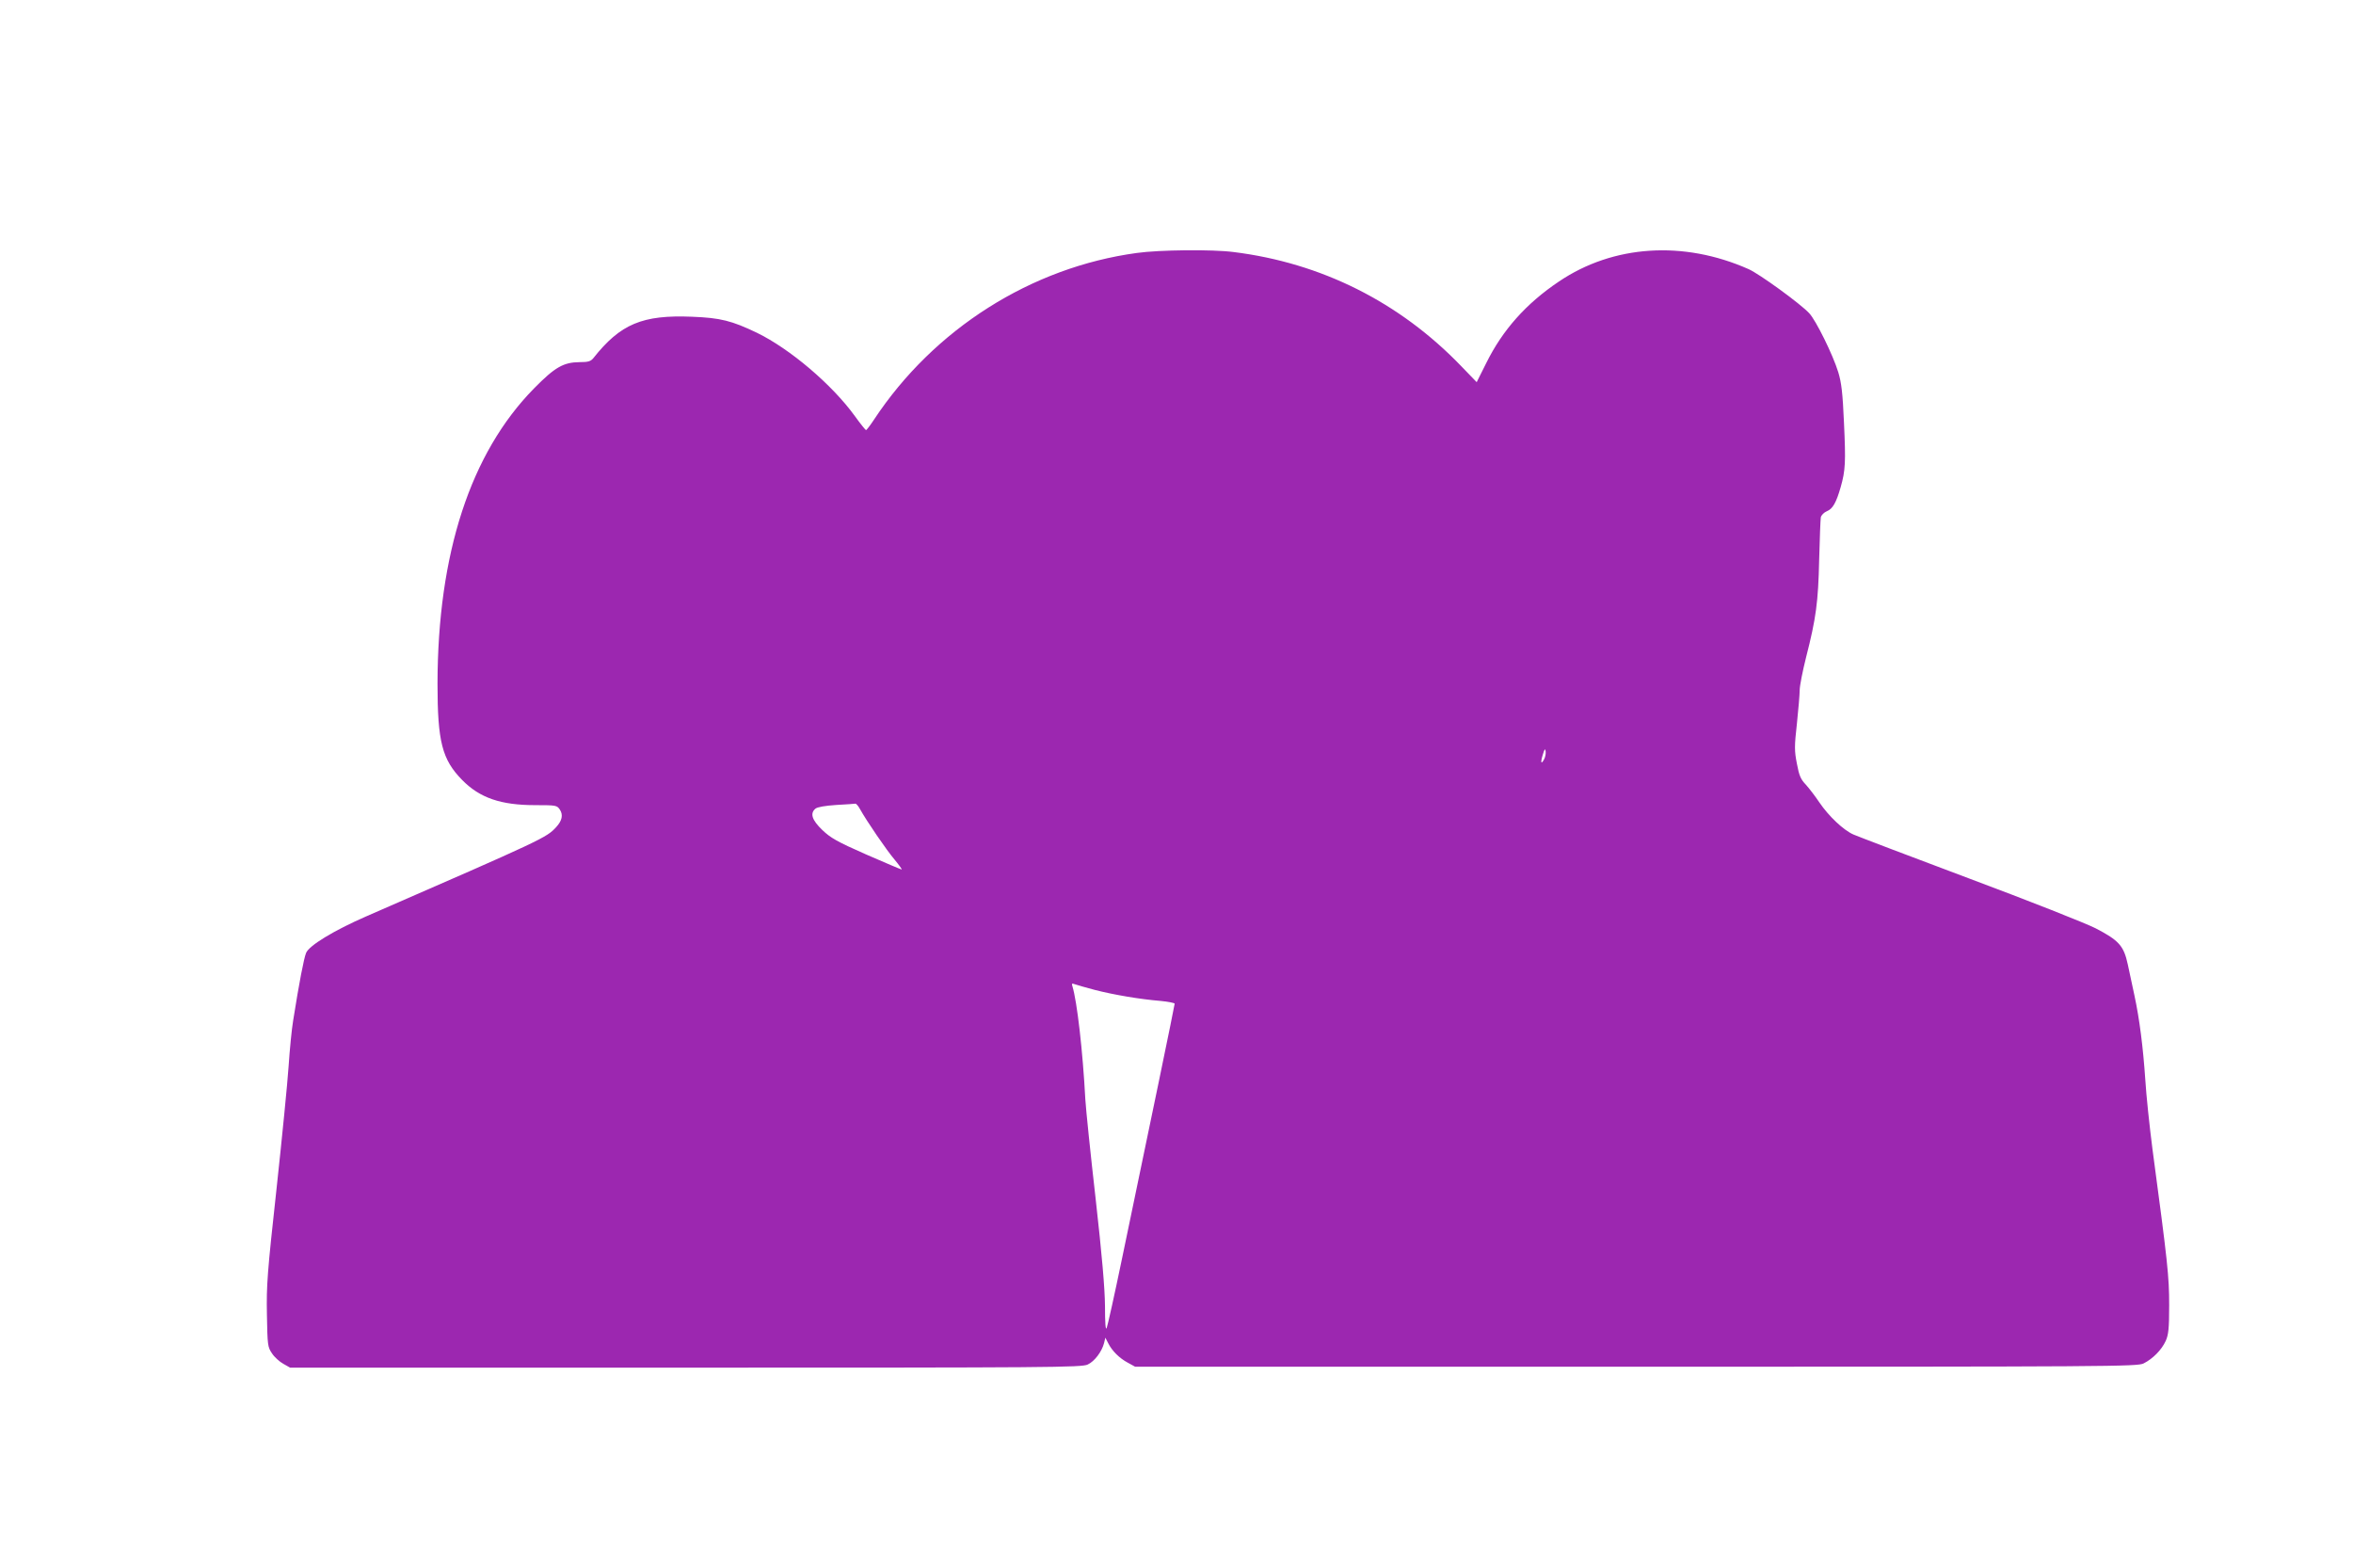 <?xml version="1.0" standalone="no"?>
<!DOCTYPE svg PUBLIC "-//W3C//DTD SVG 20010904//EN"
 "http://www.w3.org/TR/2001/REC-SVG-20010904/DTD/svg10.dtd">
<svg version="1.0" xmlns="http://www.w3.org/2000/svg"
 width="1280pt" height="853pt" viewBox="0 0 1280 853"
 preserveAspectRatio="xMidYMid meet">
<g transform="translate(0,853) scale(0.1,-0.1)"
fill="#9c27b0" stroke="none">
<path d="M6185 7154 c-575 -78 -1104 -413 -1430 -906 -21 -32 -41 -58 -44 -58
-3 1 -31 35 -61 77 -124 171 -352 365 -533 453 -136 65 -197 81 -353 87 -269
11 -389 -39 -536 -225 -15 -18 -28 -22 -75 -22 -88 -1 -134 -27 -248 -143
-346 -352 -524 -899 -525 -1607 0 -315 25 -412 134 -523 96 -98 211 -137 398
-137 114 0 118 -1 134 -25 18 -28 12 -59 -20 -94 -53 -58 -67 -65 -1036 -487
-174 -76 -309 -158 -325 -198 -12 -29 -38 -164 -70 -366 -8 -47 -19 -159 -25
-250 -6 -91 -36 -392 -66 -670 -50 -455 -55 -522 -52 -681 3 -168 4 -177 28
-212 13 -20 41 -45 61 -56 l37 -21 2152 0 c1982 0 2155 1 2187 17 37 17 77 70
89 117 l7 29 15 -29 c21 -43 62 -83 107 -107 l40 -22 2725 0 c2602 0 2727 1
2761 18 50 25 98 74 120 122 15 33 19 66 19 195 0 157 -8 230 -91 850 -16 124
-34 294 -39 378 -12 175 -31 327 -59 457 -11 50 -27 125 -36 168 -22 102 -48
131 -175 197 -55 28 -364 150 -688 271 -323 121 -606 229 -629 239 -55 24
-135 100 -186 175 -22 33 -55 76 -73 96 -28 29 -37 49 -49 114 -14 71 -14 94
0 219 8 76 15 158 15 181 0 24 16 104 35 180 54 211 66 300 71 530 3 116 7
220 9 231 3 12 18 27 33 33 32 13 51 47 75 131 26 91 28 136 18 350 -7 163
-14 219 -31 275 -29 95 -122 283 -158 321 -47 51 -271 214 -330 240 -354 157
-736 132 -1031 -67 -179 -120 -307 -264 -396 -444 l-52 -104 -84 87 c-336 349
-762 562 -1239 621 -115 15 -403 12 -525 -5z m2215 -2754 c-17 -32 -21 -19 -7
26 9 30 13 34 15 17 2 -12 -2 -32 -8 -43z m-3722 -271 c36 -65 146 -226 189
-276 24 -29 41 -53 38 -53 -4 0 -91 37 -194 82 -159 70 -193 90 -238 133 -56
54 -68 90 -37 116 11 9 54 16 113 20 53 3 100 6 104 7 4 1 16 -12 25 -29z
m1277 -984 c105 -27 247 -51 358 -60 42 -4 77 -11 77 -15 0 -9 -134 -657 -286
-1385 -41 -198 -79 -369 -84 -380 -6 -13 -9 29 -9 120 -1 98 -16 273 -51 585
-28 245 -53 488 -56 540 -14 265 -45 532 -70 614 -5 15 -3 18 12 12 11 -4 60
-18 109 -31z"/>
</g>
</svg>
